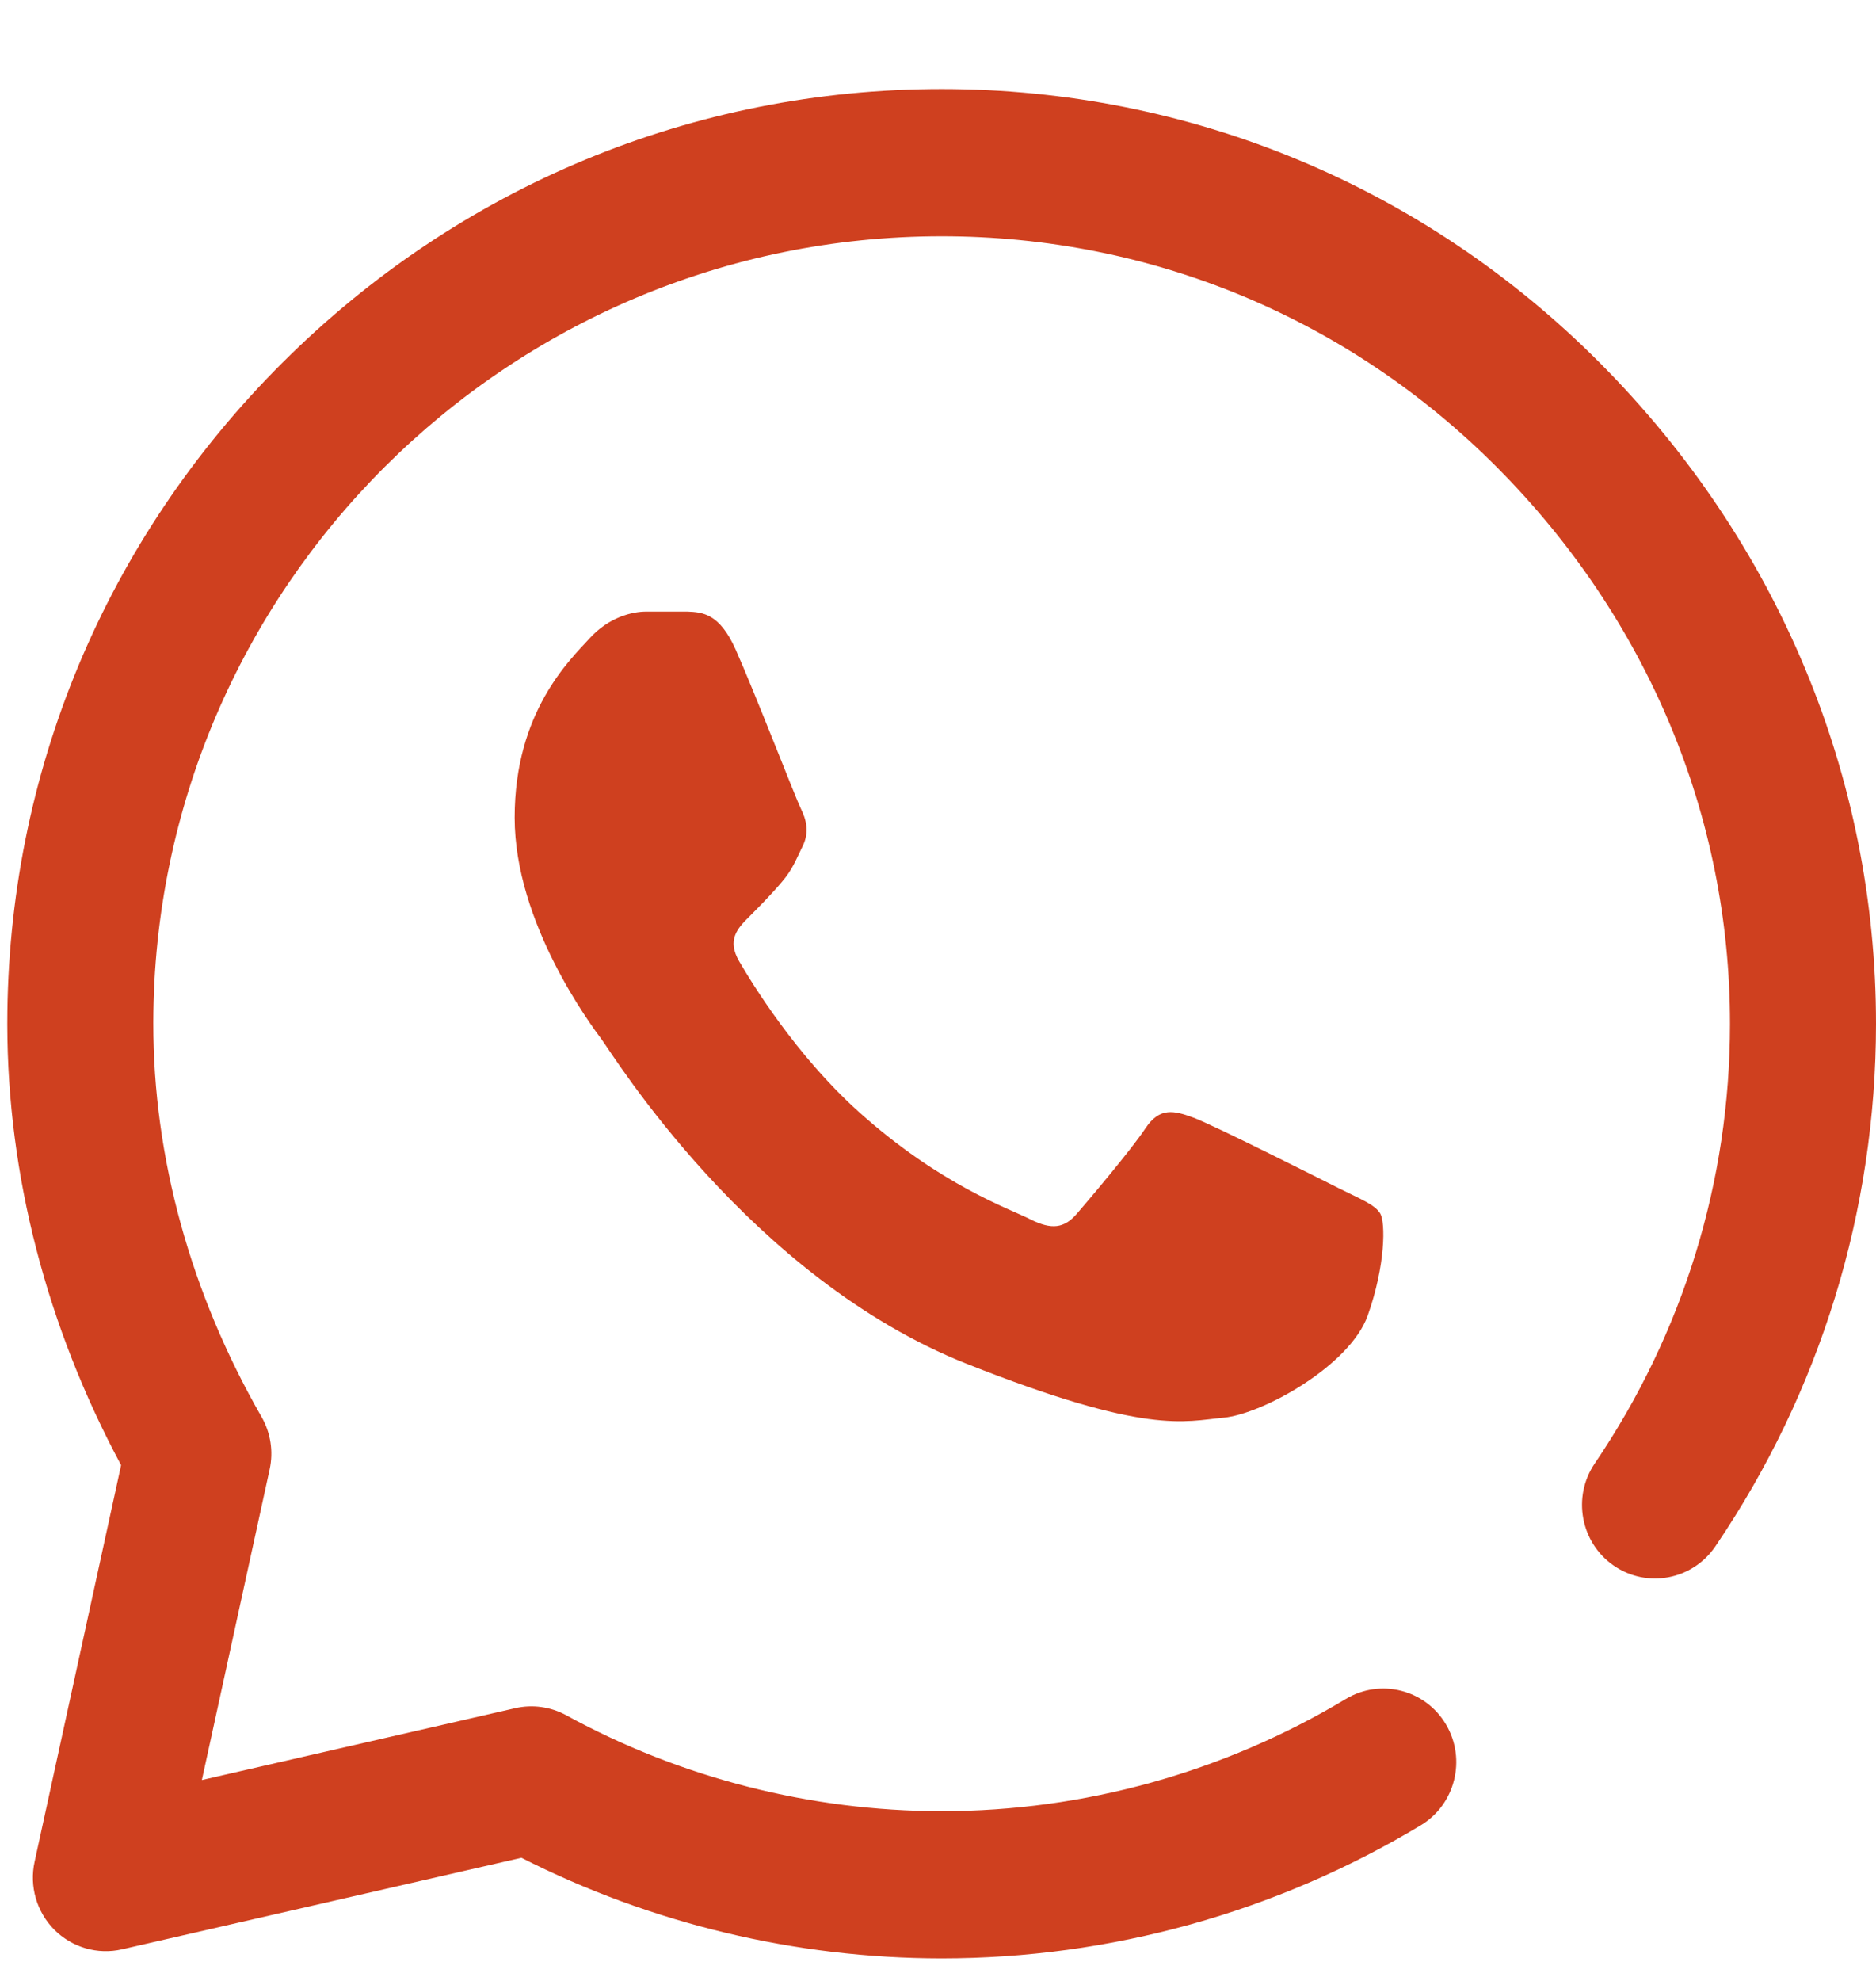 <svg xmlns="http://www.w3.org/2000/svg" width="18" height="19" viewBox="0 0 18 19" fill="none"><path d="M9.035 18.784H9.031C7.633 18.783 6.246 18.45 5.003 17.819L1.171 18.697C0.937 18.751 0.693 18.68 0.522 18.51C0.352 18.339 0.28 18.093 0.332 17.857L1.162 14.053C0.449 12.726 0.072 11.271 0.07 9.83C0.07 9.825 0.07 9.82 0.07 9.815C0.071 7.425 1.008 5.175 2.71 3.479C4.407 1.786 6.653 0.854 9.035 0.854C11.422 0.855 13.665 1.788 15.351 3.481C17.06 5.198 18.001 7.45 18 9.822C17.999 11.615 17.466 13.348 16.458 14.833C16.239 15.155 15.803 15.237 15.484 15.017C15.165 14.797 15.083 14.357 15.302 14.036C16.15 12.786 16.599 11.329 16.599 9.822C16.6 7.827 15.806 5.931 14.362 4.481C12.94 3.053 11.048 2.266 9.035 2.266C4.87 2.266 1.48 5.645 1.471 9.802C1.471 9.807 1.471 9.811 1.471 9.816C1.47 11.102 1.83 12.407 2.509 13.589C2.597 13.742 2.625 13.922 2.587 14.095L1.937 17.073L4.943 16.384C5.109 16.346 5.283 16.37 5.433 16.452C6.531 17.053 7.776 17.371 9.032 17.372H9.035C10.401 17.372 11.742 16.999 12.914 16.295C13.246 16.096 13.676 16.205 13.874 16.54C14.072 16.875 13.963 17.308 13.631 17.508C12.243 18.343 10.653 18.784 9.035 18.784H9.035ZM7.057 6.227C6.903 5.884 6.742 5.872 6.595 5.866H6.202C6.066 5.866 5.843 5.918 5.656 6.124C5.468 6.33 4.938 6.828 4.938 7.842C4.938 8.855 5.673 9.835 5.775 9.973C5.878 10.11 7.194 12.256 9.278 13.082C11.01 13.768 11.363 13.632 11.739 13.598C12.115 13.563 12.952 13.099 13.123 12.618C13.294 12.137 13.294 11.725 13.243 11.639C13.191 11.553 13.055 11.502 12.85 11.399C12.644 11.296 11.639 10.789 11.451 10.72C11.264 10.651 11.127 10.617 10.99 10.823C10.853 11.029 10.45 11.505 10.331 11.643C10.211 11.781 10.091 11.798 9.886 11.695C9.681 11.591 9.028 11.37 8.244 10.668C7.635 10.122 7.212 9.426 7.092 9.22C6.972 9.014 7.079 8.902 7.182 8.799C7.274 8.707 7.399 8.581 7.501 8.46C7.604 8.34 7.633 8.254 7.701 8.117C7.769 7.979 7.735 7.859 7.684 7.756C7.633 7.653 7.239 6.634 7.057 6.227" fill="#CF401F"></path></svg>
